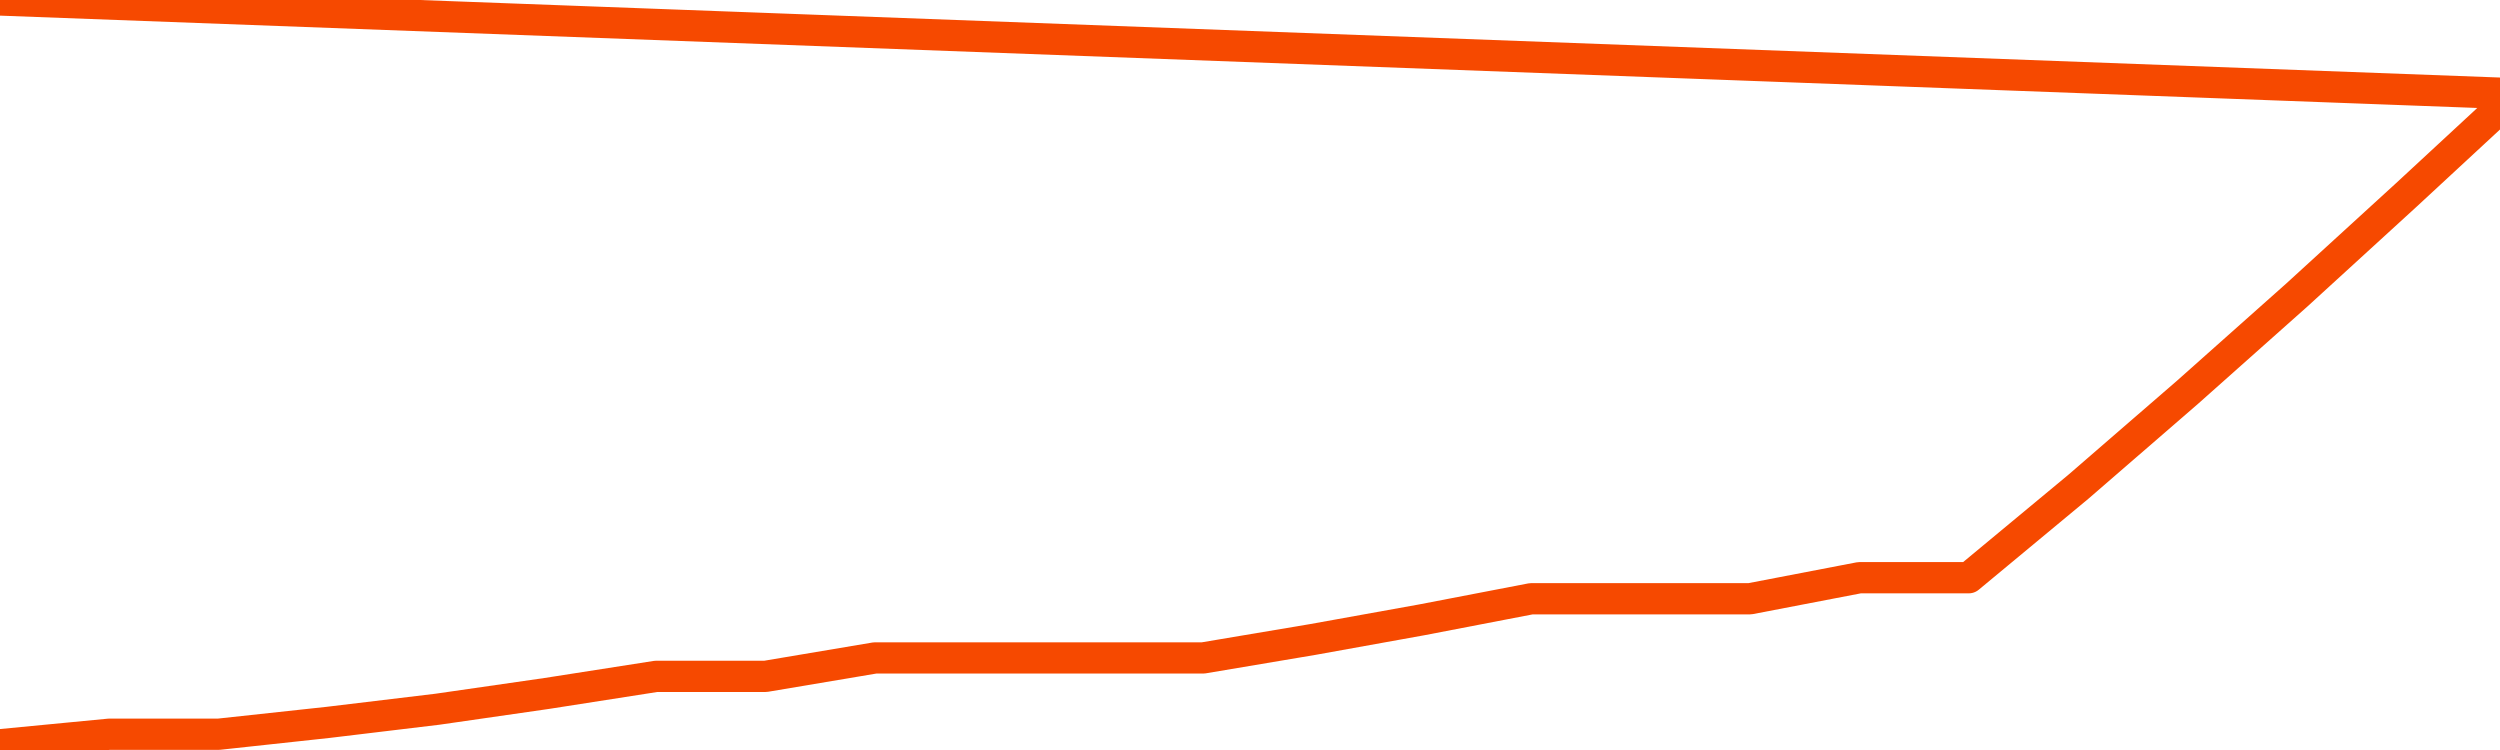       <svg
        version="1.1"
        xmlns="http://www.w3.org/2000/svg"
        width="80"
        height="24"
        viewBox="0 0 80 24">
        <path
          fill="url(#gradient)"
          fill-opacity="0.56"
          stroke="none"
          d="M 0,26 0.0,23.832 3.5,23.495 7.0,23.495 10.5,23.116 14.0,22.695 17.5,22.19 21.0,21.643 24.5,21.643 28.0,21.054 31.5,21.054 35.0,21.054 38.5,21.054 42.0,20.465 45.5,19.834 49.0,19.16 52.5,19.16 56.0,19.16 59.5,18.487 63.0,18.487 66.5,15.583 70.0,12.553 73.5,9.439 77.0,6.24 80.5,3.0 82,26 Z"
        />
        <path
          fill="none"
          stroke="#F64900"
          stroke-width="1"
          stroke-linejoin="round"
          stroke-linecap="round"
          d="M 0.0,23.832 3.5,23.495 7.0,23.495 10.5,23.116 14.0,22.695 17.5,22.19 21.0,21.643 24.5,21.643 28.0,21.054 31.5,21.054 35.0,21.054 38.5,21.054 42.0,20.465 45.5,19.834 49.0,19.16 52.5,19.16 56.0,19.16 59.5,18.487 63.0,18.487 66.5,15.583 70.0,12.553 73.5,9.439 77.0,6.24 80.5,3.0.join(' ') }"
        />
      </svg>

